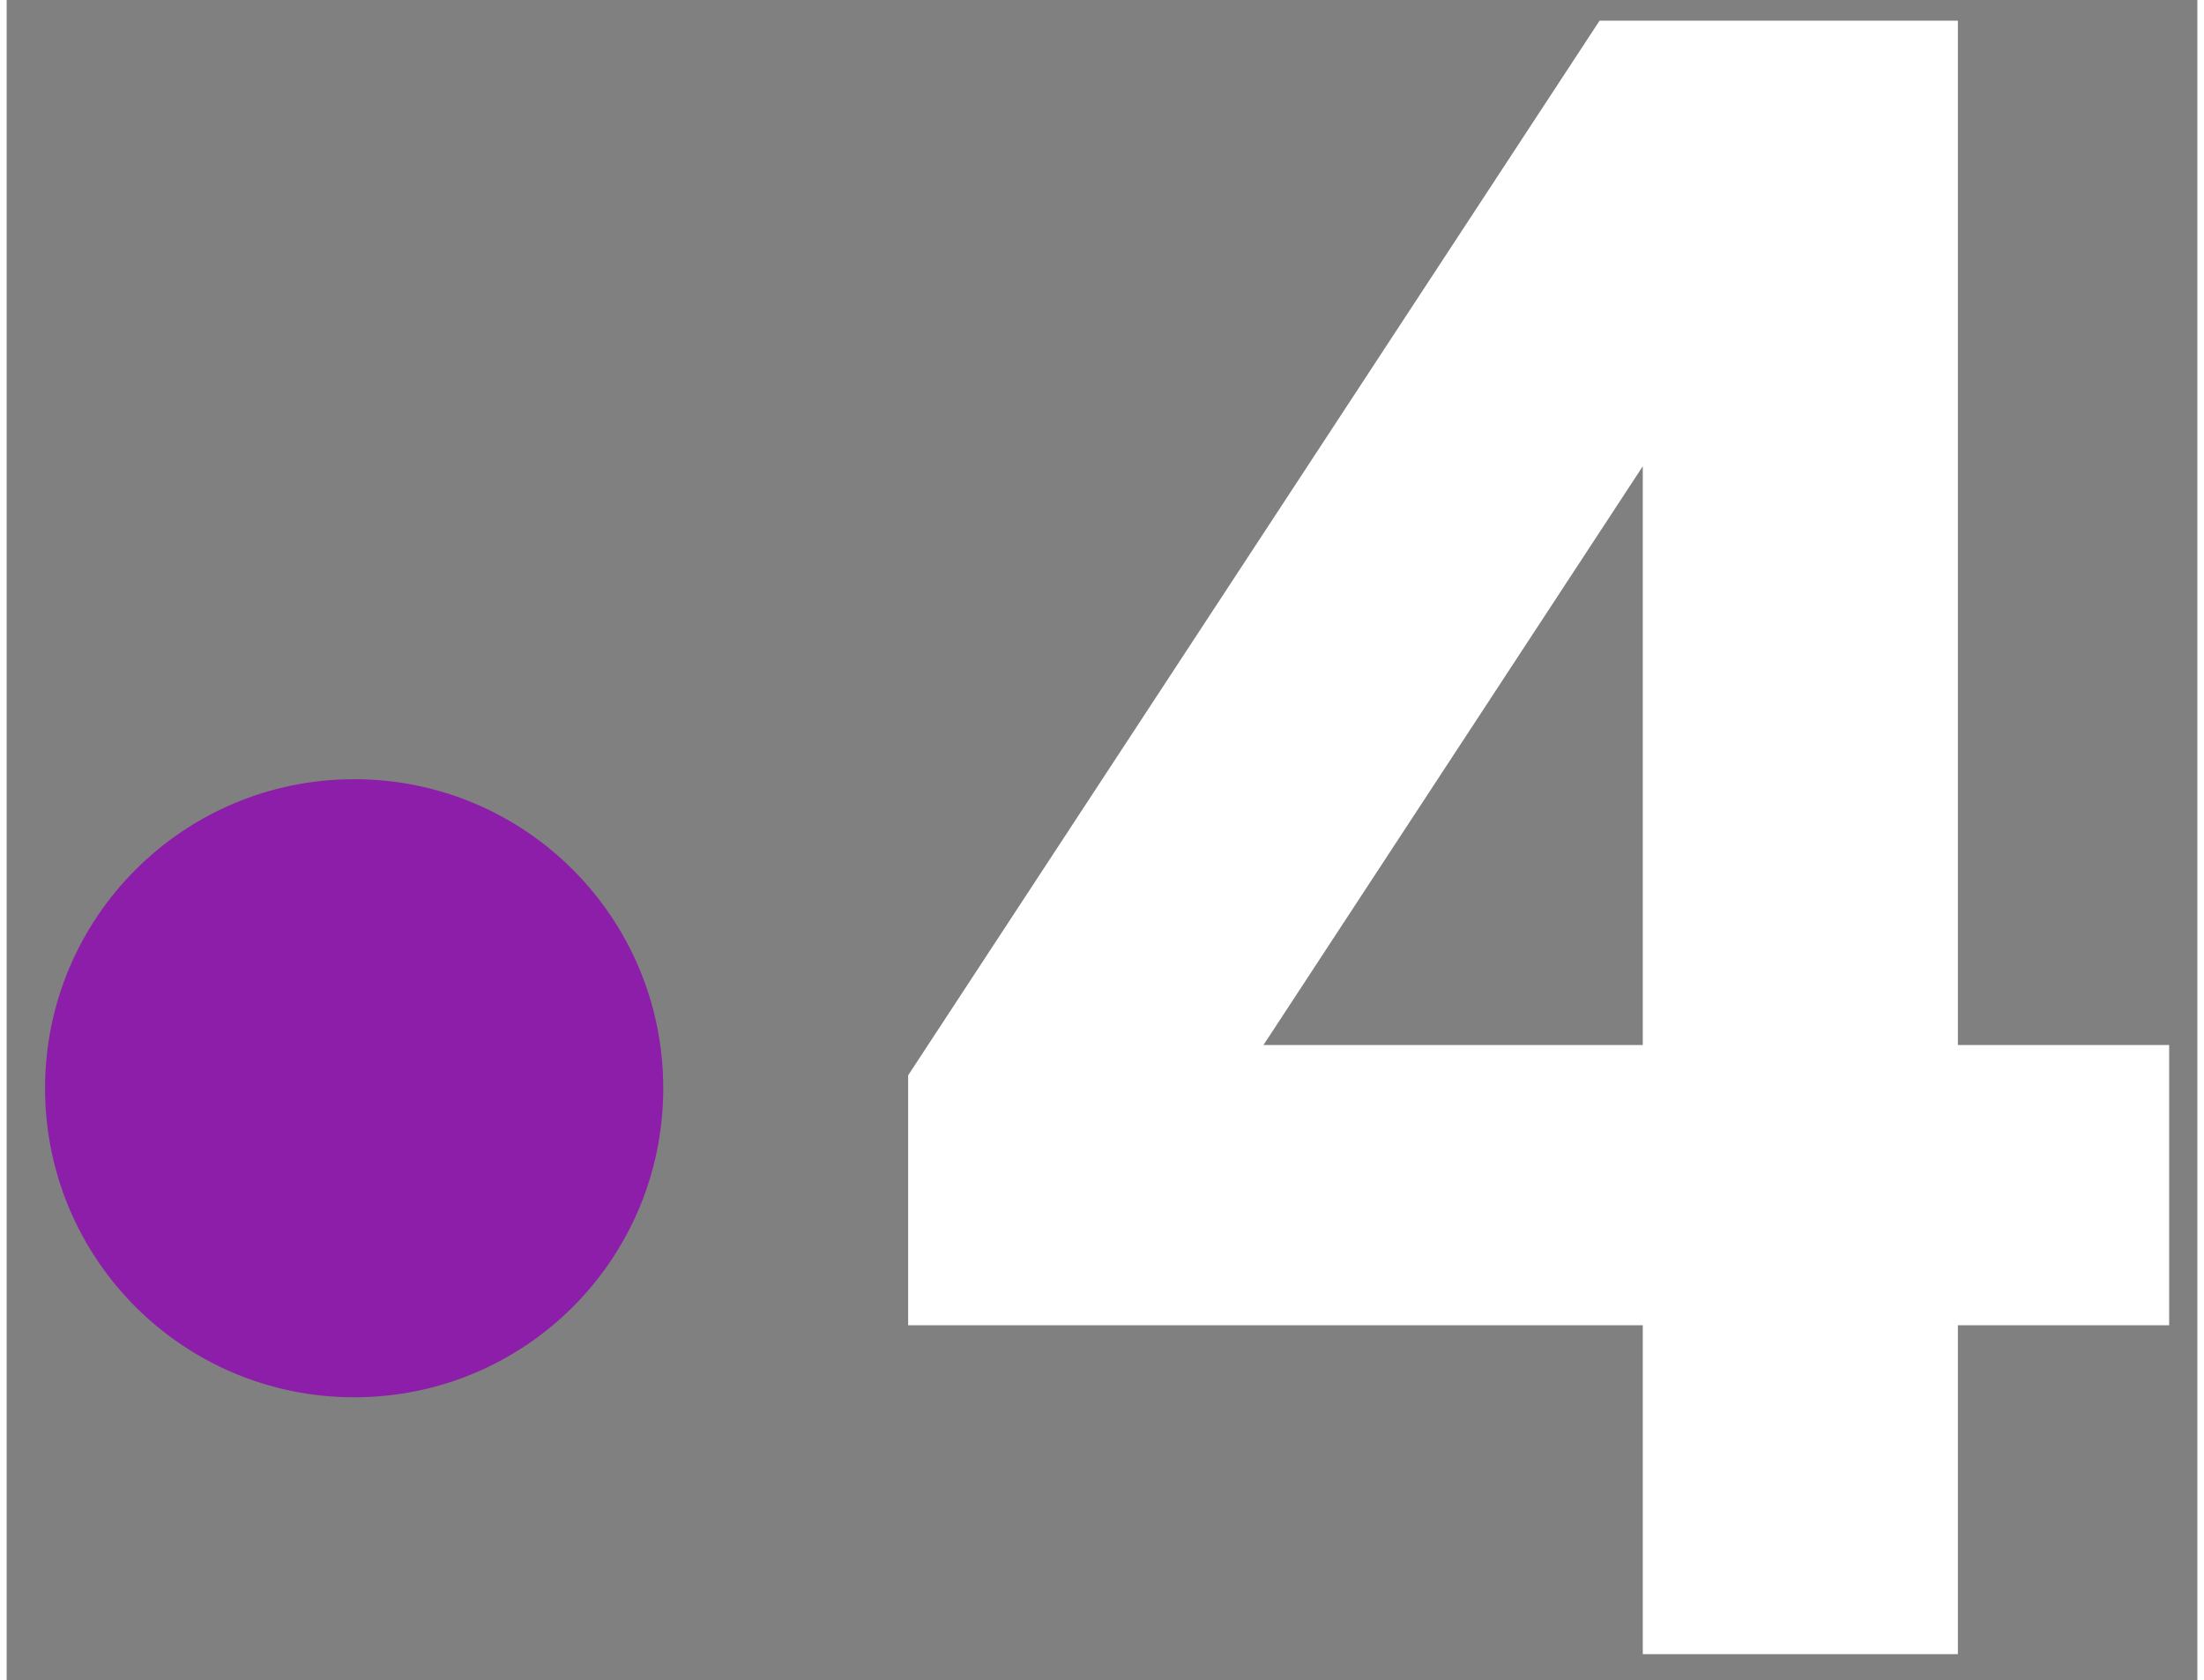<svg version="1.2" xmlns="http://www.w3.org/2000/svg" viewBox="0 0 73 56" width="80" height="61">
	<rect x="0" y="0" width="73" height="56" fill="#808080" stroke="none"/>
	<style>
		.s0 { fill: #8c1eaa } 
		.s1 { fill: #ffffff } 
	</style>
	<g id="france_x5F_4">
		<g>
			<path class="s0" d="m11.58 46.57c-5.69 0-10.3-4.6-10.3-10.3 0-5.69 4.61-10.3 10.3-10.3 5.7 0 10.3 4.61 10.3 10.3 0 5.7-4.6 10.3-10.3 10.3z"/>
			<path class="s1" d="m65.02 0.69v34.14h7.04v9.34h-7.04v10.96h-10.5v-10.96h-24.48v-8.33l23.04-35.15zm-10.5 34.14v-19.29l-12.64 19.29z"/>
		</g>
	</g>
</svg>